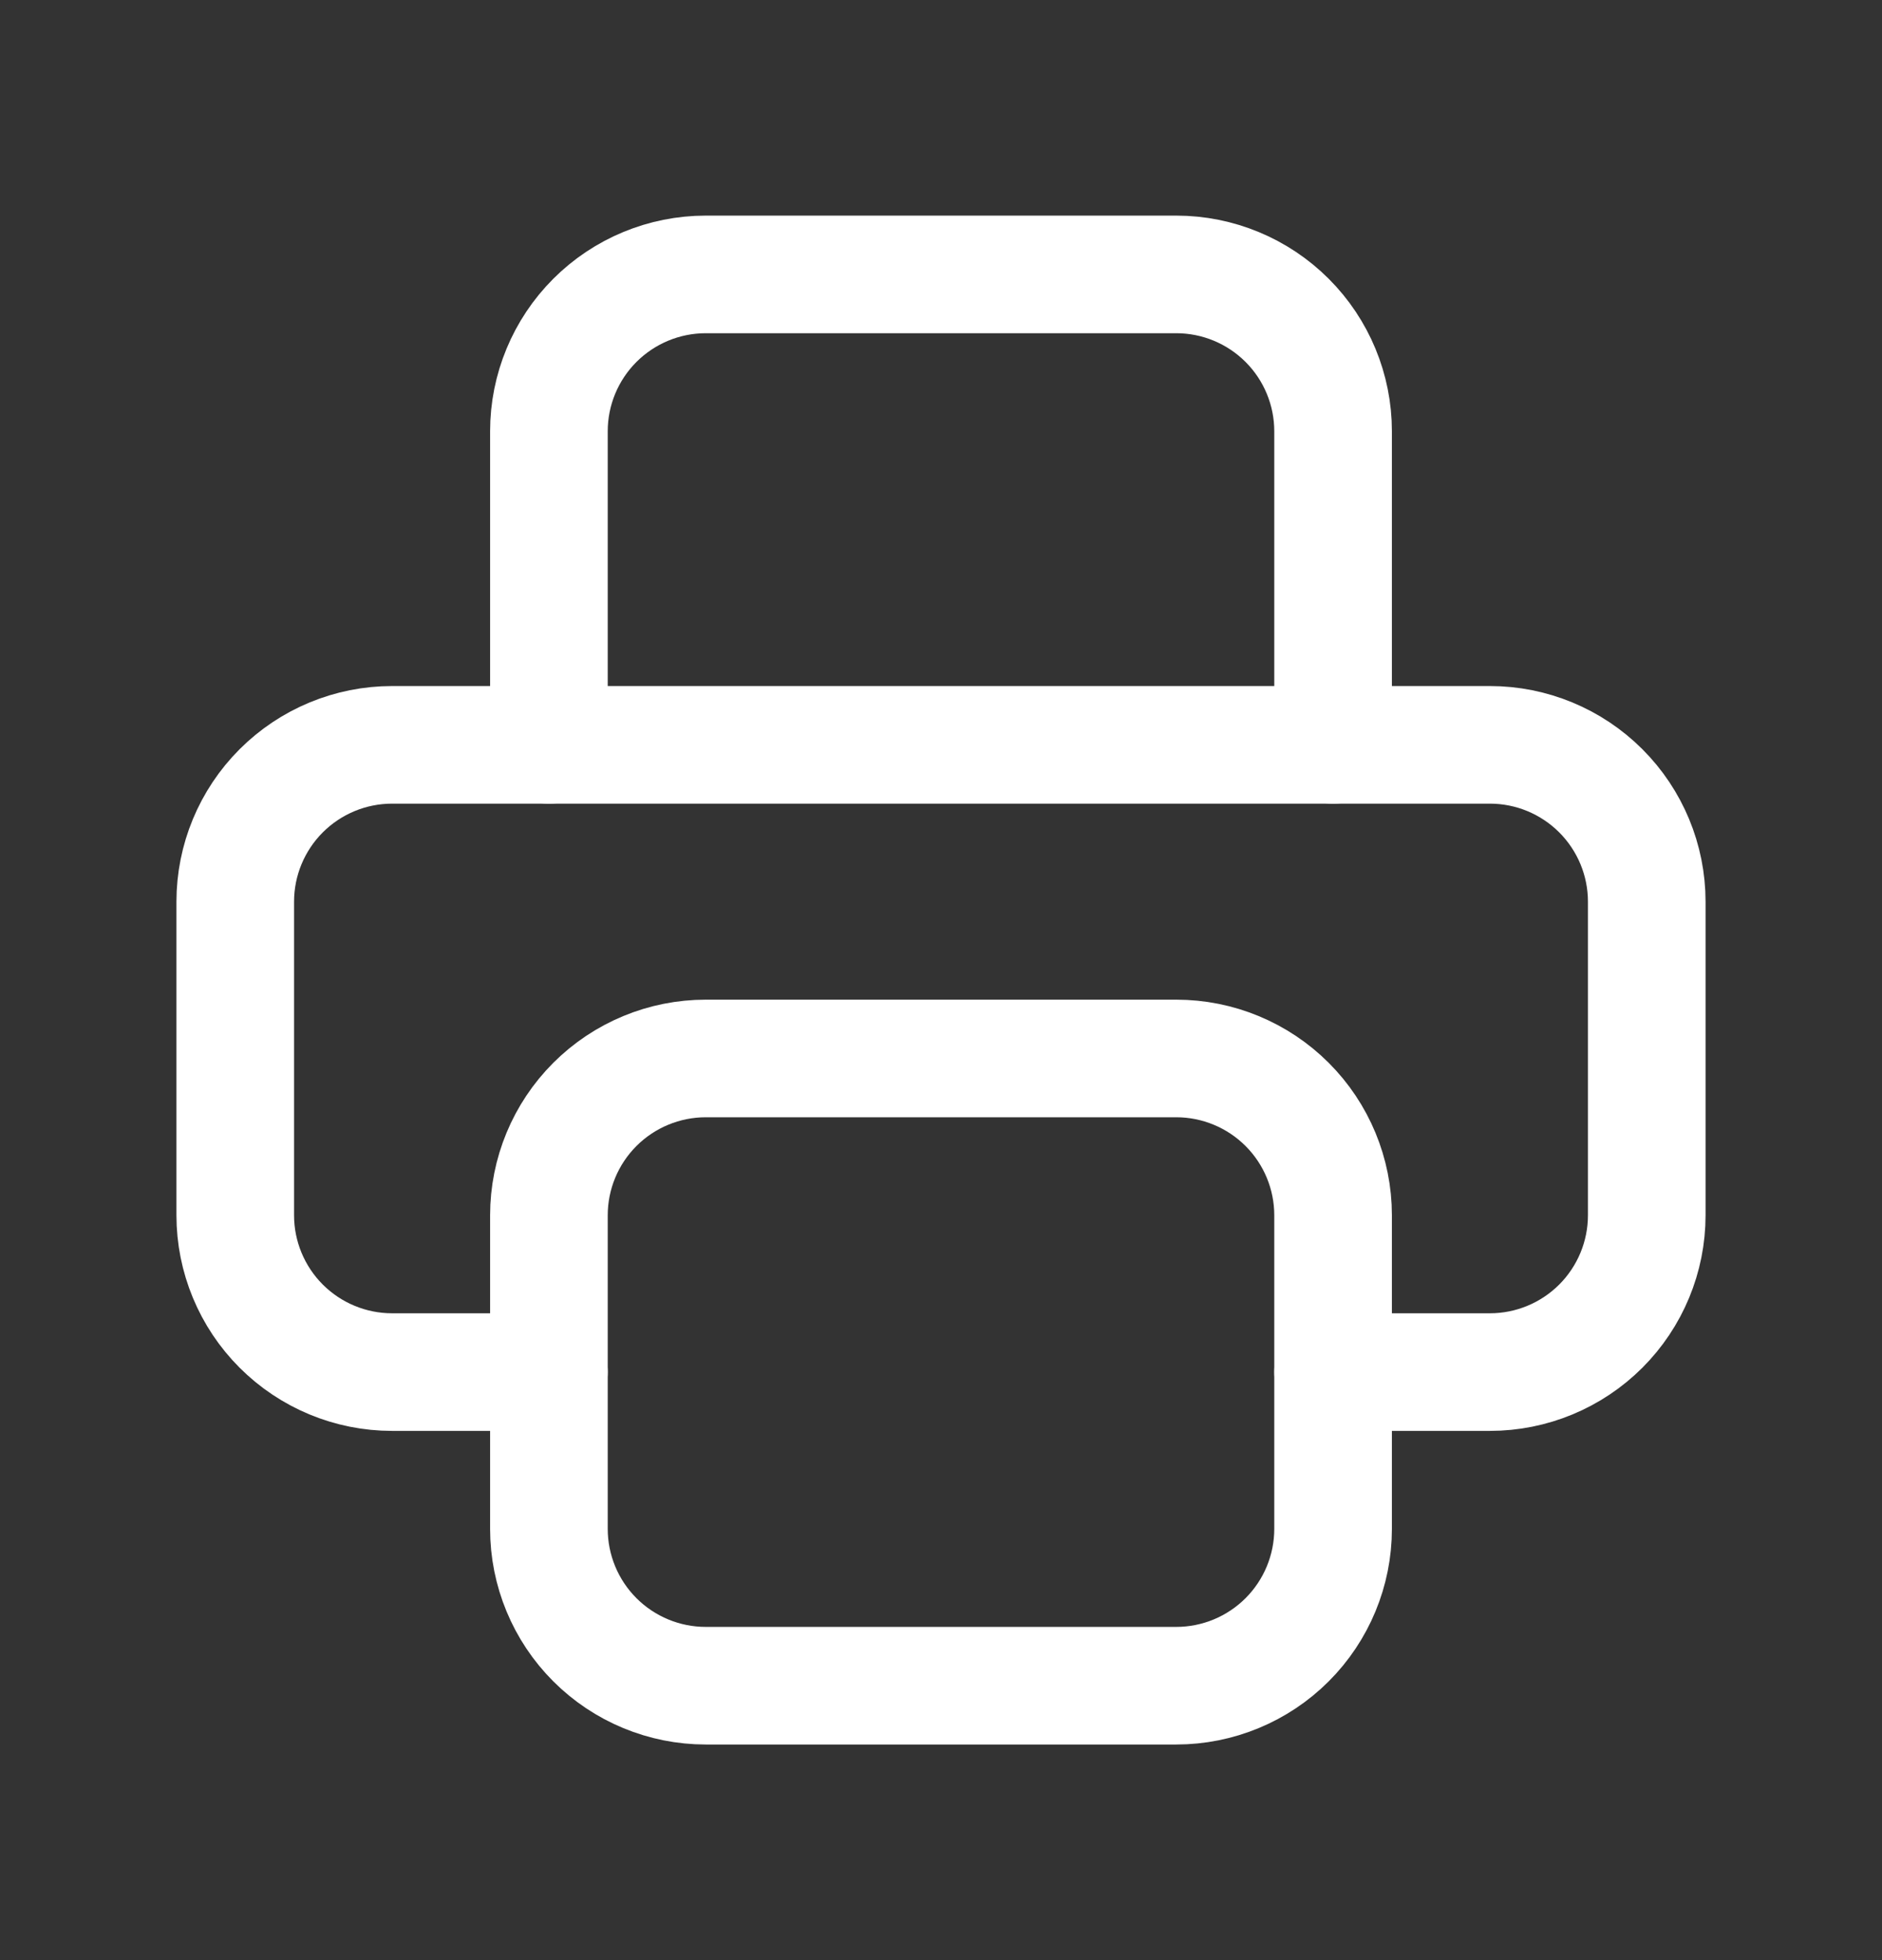 <svg width="24" height="25" viewBox="0 0 24 25" fill="none" xmlns="http://www.w3.org/2000/svg">
<rect x="0" y="0" width="24" height="25" fill="#333333" stroke="none"/>
<g clip-path="url(#clip0_4552_41357)">
<path d="M17 17.5H19C19.53 17.5 20.039 17.289 20.414 16.914C20.789 16.539 21 16.03 21 15.5V11.5C21 10.97 20.789 10.461 20.414 10.086C20.039 9.711 19.53 9.5 19 9.5H5C4.47 9.5 3.961 9.711 3.586 10.086C3.211 10.461 3 10.97 3 11.5V15.5C3 16.03 3.211 16.539 3.586 16.914C3.961 17.289 4.47 17.5 5 17.5H7" stroke="white" stroke-width="1.5" stroke-linecap="round" stroke-linejoin="round"/>
<path d="M17 9.5V5.5C17 4.97 16.789 4.461 16.414 4.086C16.039 3.711 15.53 3.5 15 3.5H9C8.47 3.5 7.961 3.711 7.586 4.086C7.211 4.461 7 4.97 7 5.5V9.5" stroke="white" stroke-width="1.5" stroke-linecap="round" stroke-linejoin="round"/>
<path d="M7 15.5C7 14.97 7.211 14.461 7.586 14.086C7.961 13.711 8.47 13.5 9 13.5H15C15.53 13.5 16.039 13.711 16.414 14.086C16.789 14.461 17 14.97 17 15.5V19.5C17 20.03 16.789 20.539 16.414 20.914C16.039 21.289 15.53 21.5 15 21.5H9C8.47 21.5 7.961 21.289 7.586 20.914C7.211 20.539 7 20.03 7 19.5V15.5Z" stroke="white" stroke-width="1.5" stroke-linecap="round" stroke-linejoin="round"/>
</g>
<defs>
<clipPath id="clip0_4552_41357">
<rect width="24" height="24" fill="white" transform="translate(0 0.5)"/>
</clipPath>
</defs>
</svg>
